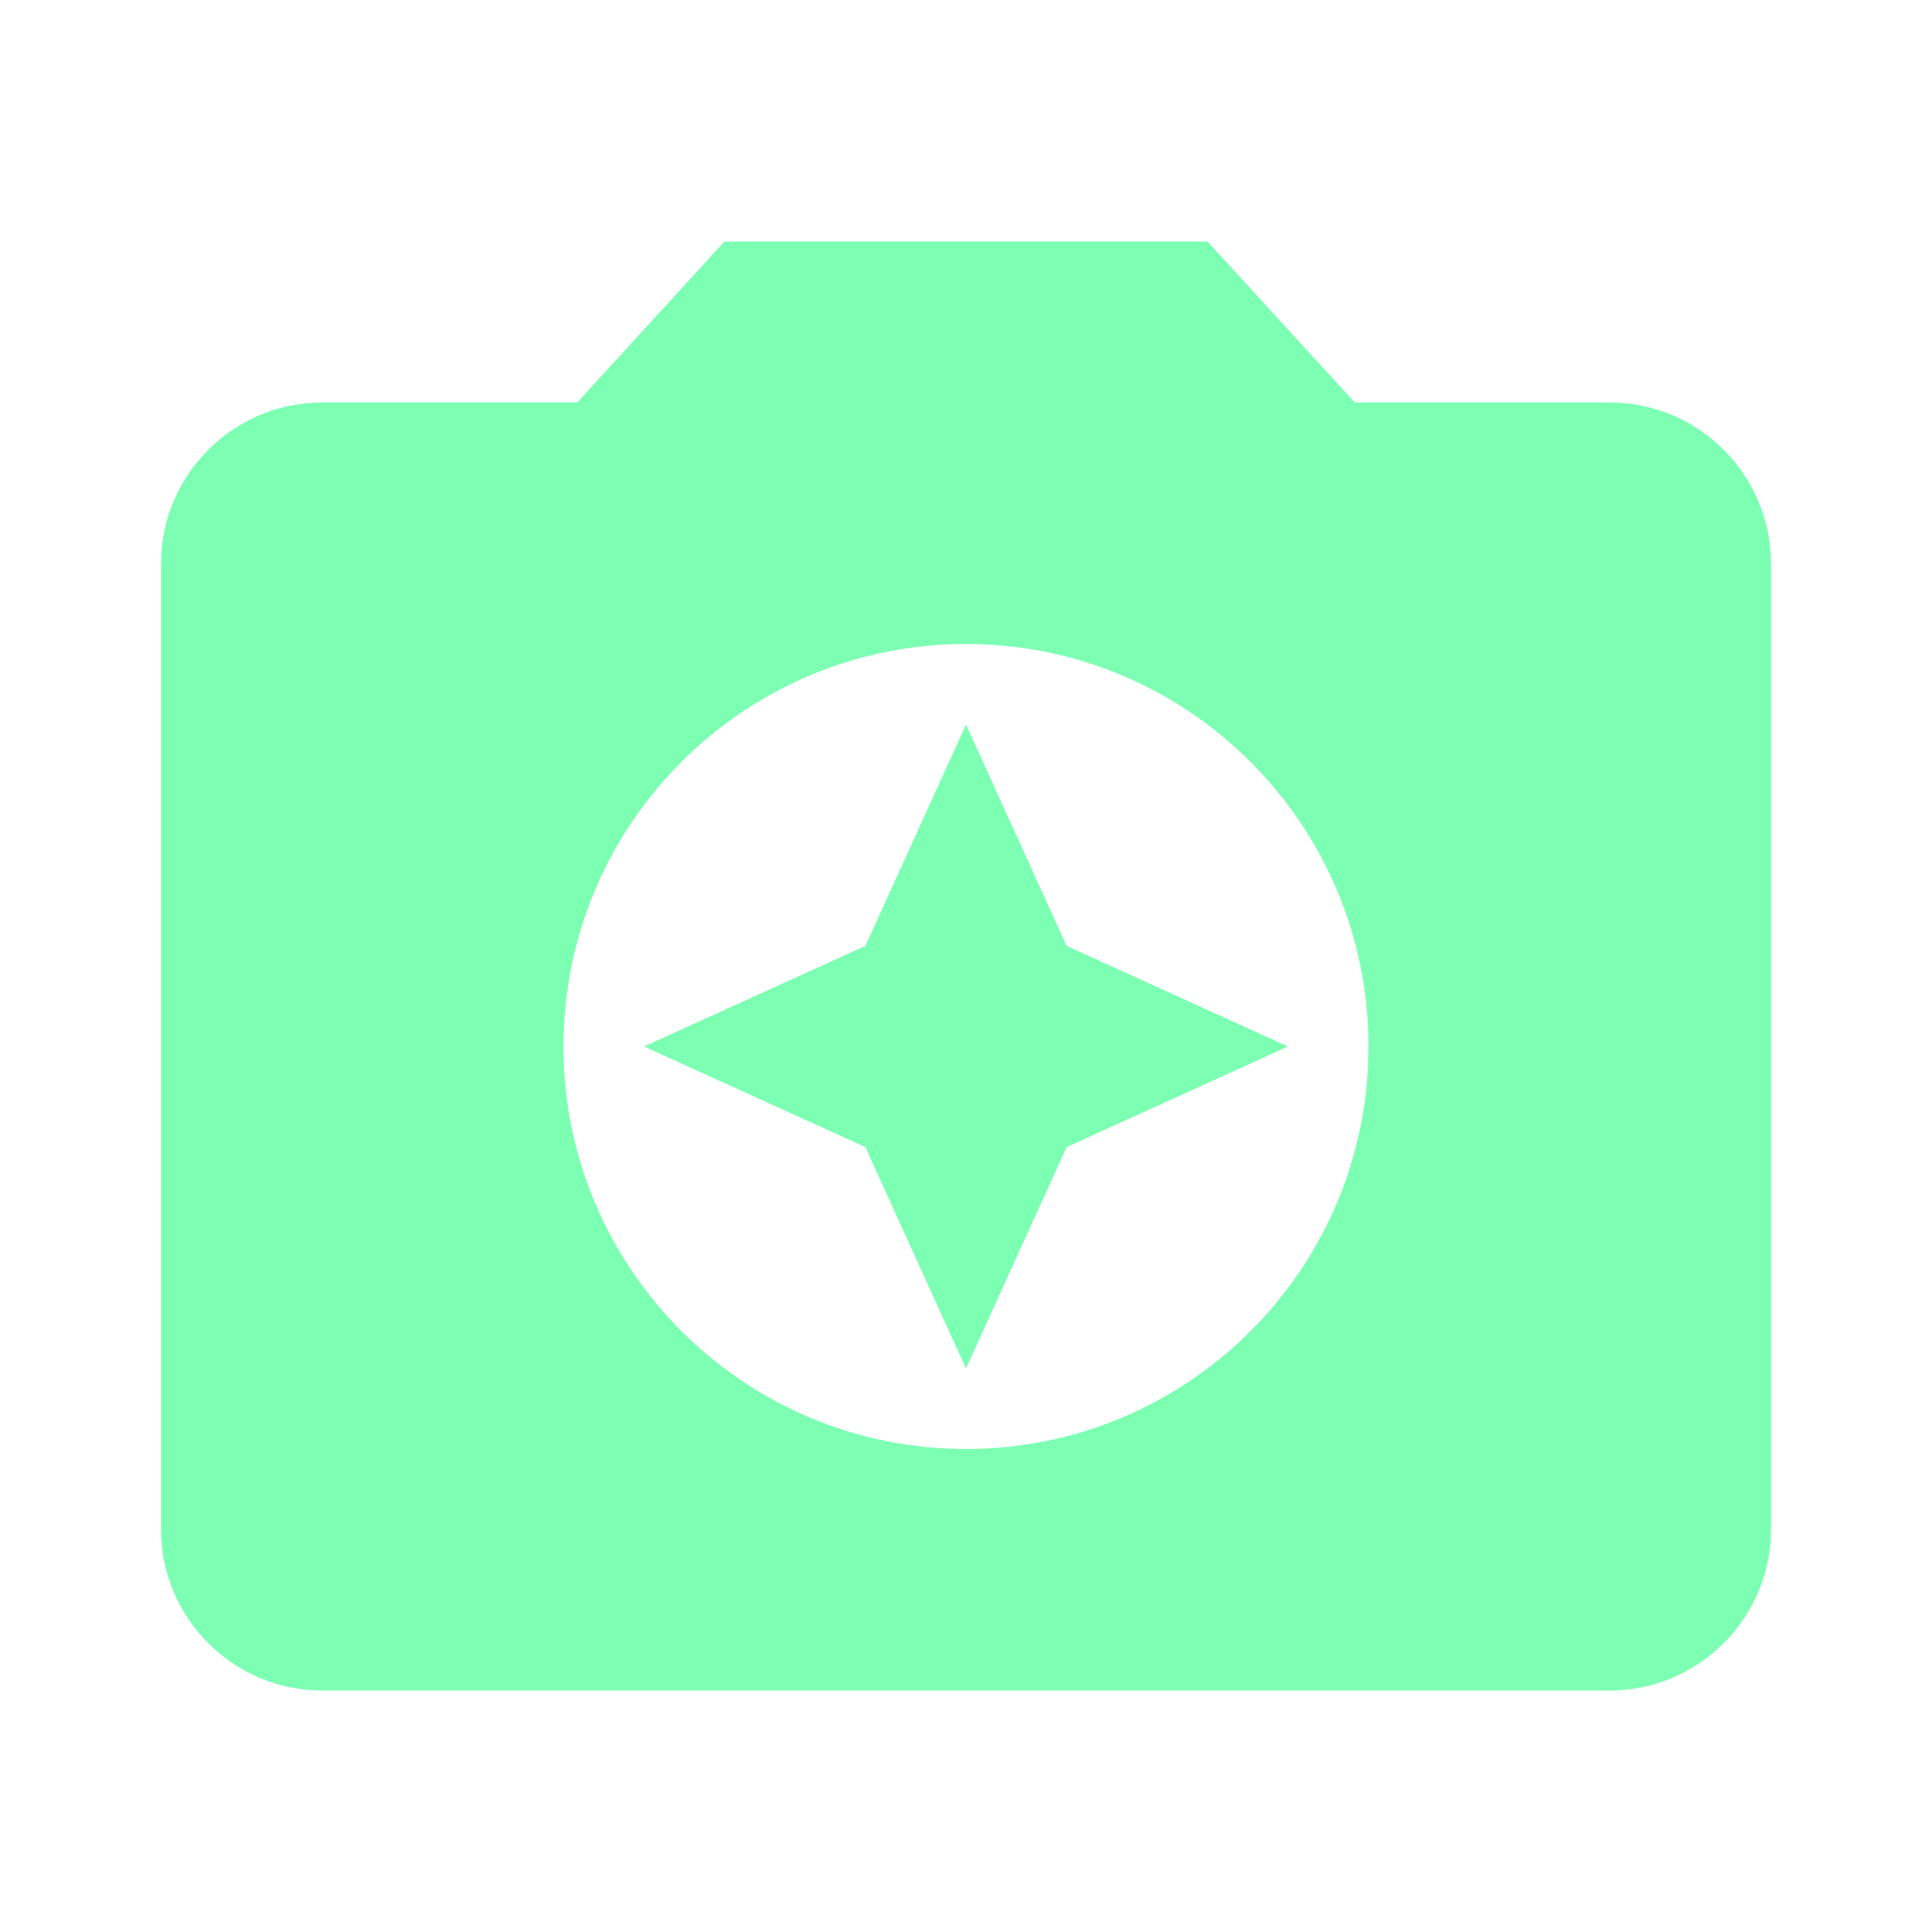 <svg width="96" height="96" viewBox="0 0 96 96" fill="none" xmlns="http://www.w3.org/2000/svg">
<g clip-path="url(#clip0_2823_421)">
<path d="M36 12L28.68 20H16C11.6 20 8 23.6 8 28V76C8 80.4 11.6 84 16 84H80C84.4 84 88 80.4 88 76V28C88 23.6 84.4 20 80 20H67.32L60 12H36ZM48 72C36.96 72 28 63.04 28 52C28 40.96 36.96 32 48 32C59.04 32 68 40.96 68 52C68 63.04 59.04 72 48 72Z" fill="#7DFFB3"/>
<path d="M48 68L53 57L64 52L53 47L48 36L43 47L32 52L43 57L48 68Z" fill="#7DFFB3"/>
</g>
<defs>
<clipPath id="clip0_2823_421">
<rect width="96" height="96" fill="white"/>
</clipPath>
</defs>
</svg>
